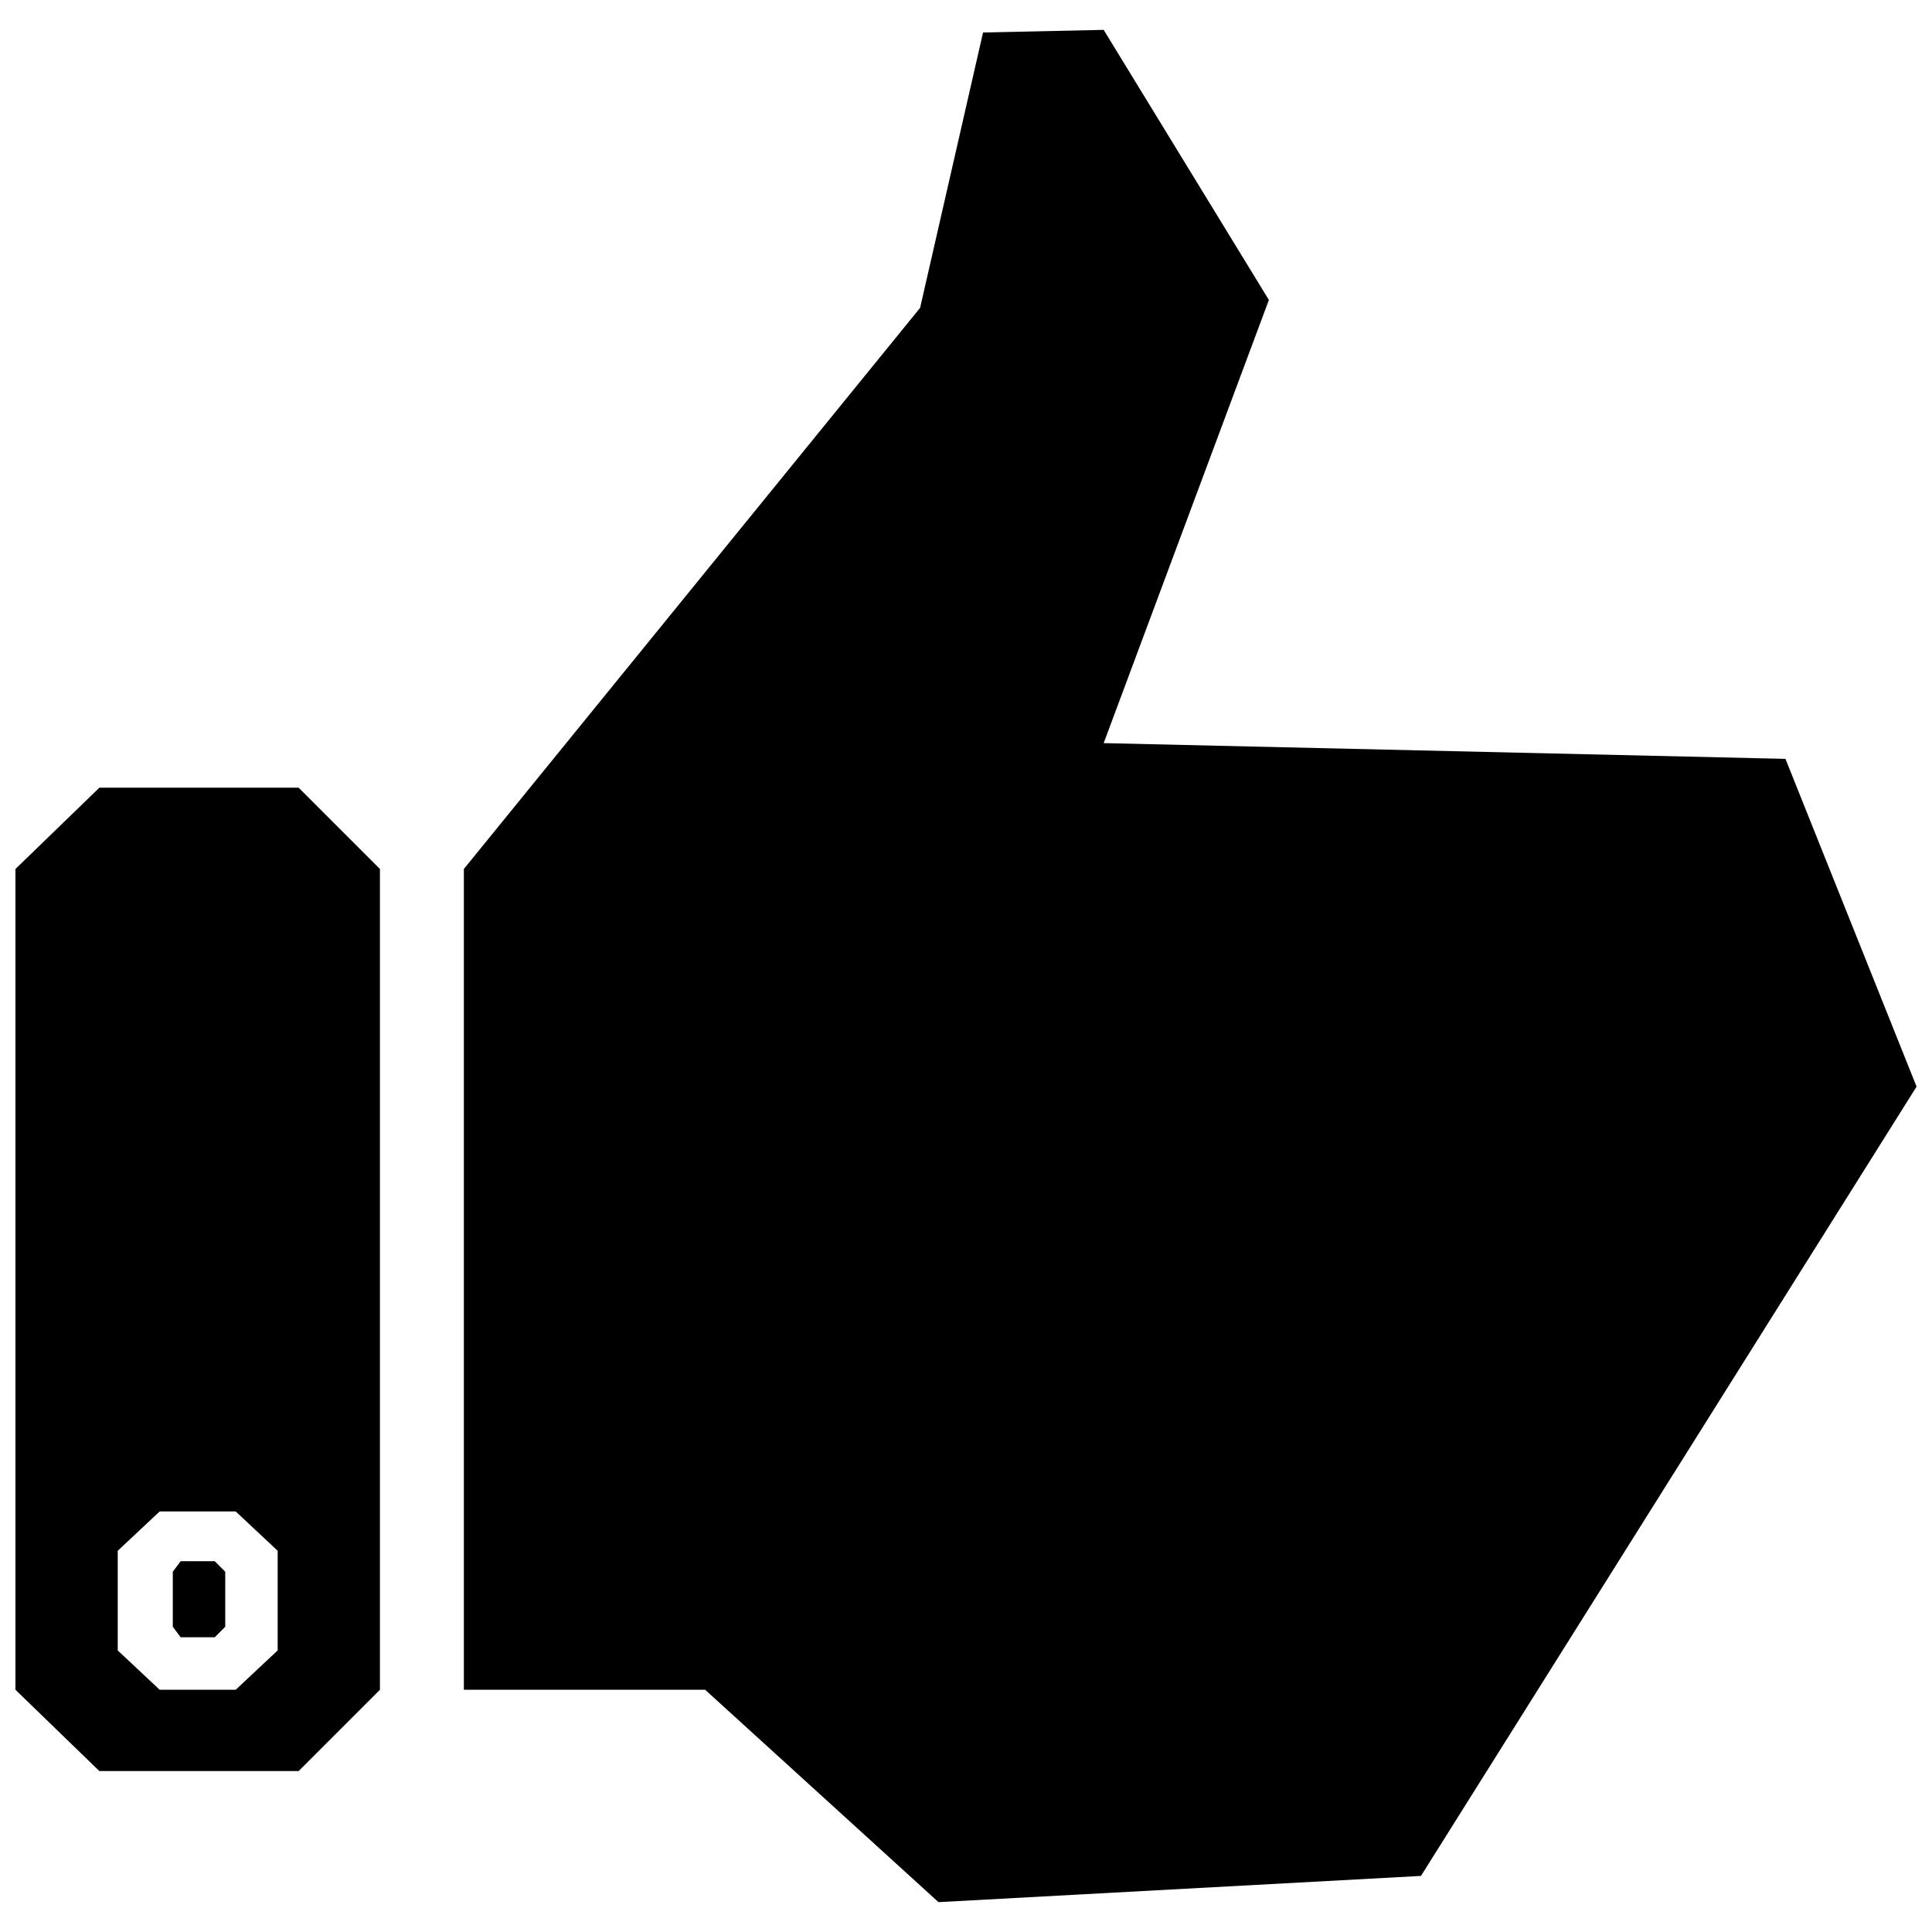 <?xml version="1.0" encoding="UTF-8"?>
<!-- Uploaded to: ICON Repo, www.svgrepo.com, Generator: ICON Repo Mixer Tools -->
<svg width="800px" height="800px" version="1.1" viewBox="144 144 512 512" xmlns="http://www.w3.org/2000/svg">
 <defs>
  <clipPath id="b">
   <path d="m148.09 352h96.906v262h-96.906z"/>
  </clipPath>
  <clipPath id="a">
   <path d="m266 151h385.9v498h-385.9z"/>
  </clipPath>
 </defs>
 <g clip-path="url(#b)">
  <path d="m170.33 352.75h52.812l21.543 21.543v217.51l-21.543 21.543h-52.812l-22.238-21.543v-217.51zm36.137 191.8 11.117 10.422v26.406l-11.117 10.422h-20.152l-11.117-10.422v-26.406l11.117-10.422z" fill-rule="evenodd"/>
 </g>
 <path d="m200.91 557.74h-9.031l-2.086 2.781v14.594l2.086 2.777h9.031l2.781-2.777v-14.594z" fill-rule="evenodd"/>
 <g clip-path="url(#a)">
  <path d="m387.84 225.58 16.68-72.969 31.965-0.695 43.781 71.578-43.781 117.44 180.68 4.172 34.746 86.863-131.34 209.17-127.86 6.949-61.848-56.289h-63.934v-217.51z" fill-rule="evenodd"/>
 </g>
</svg>